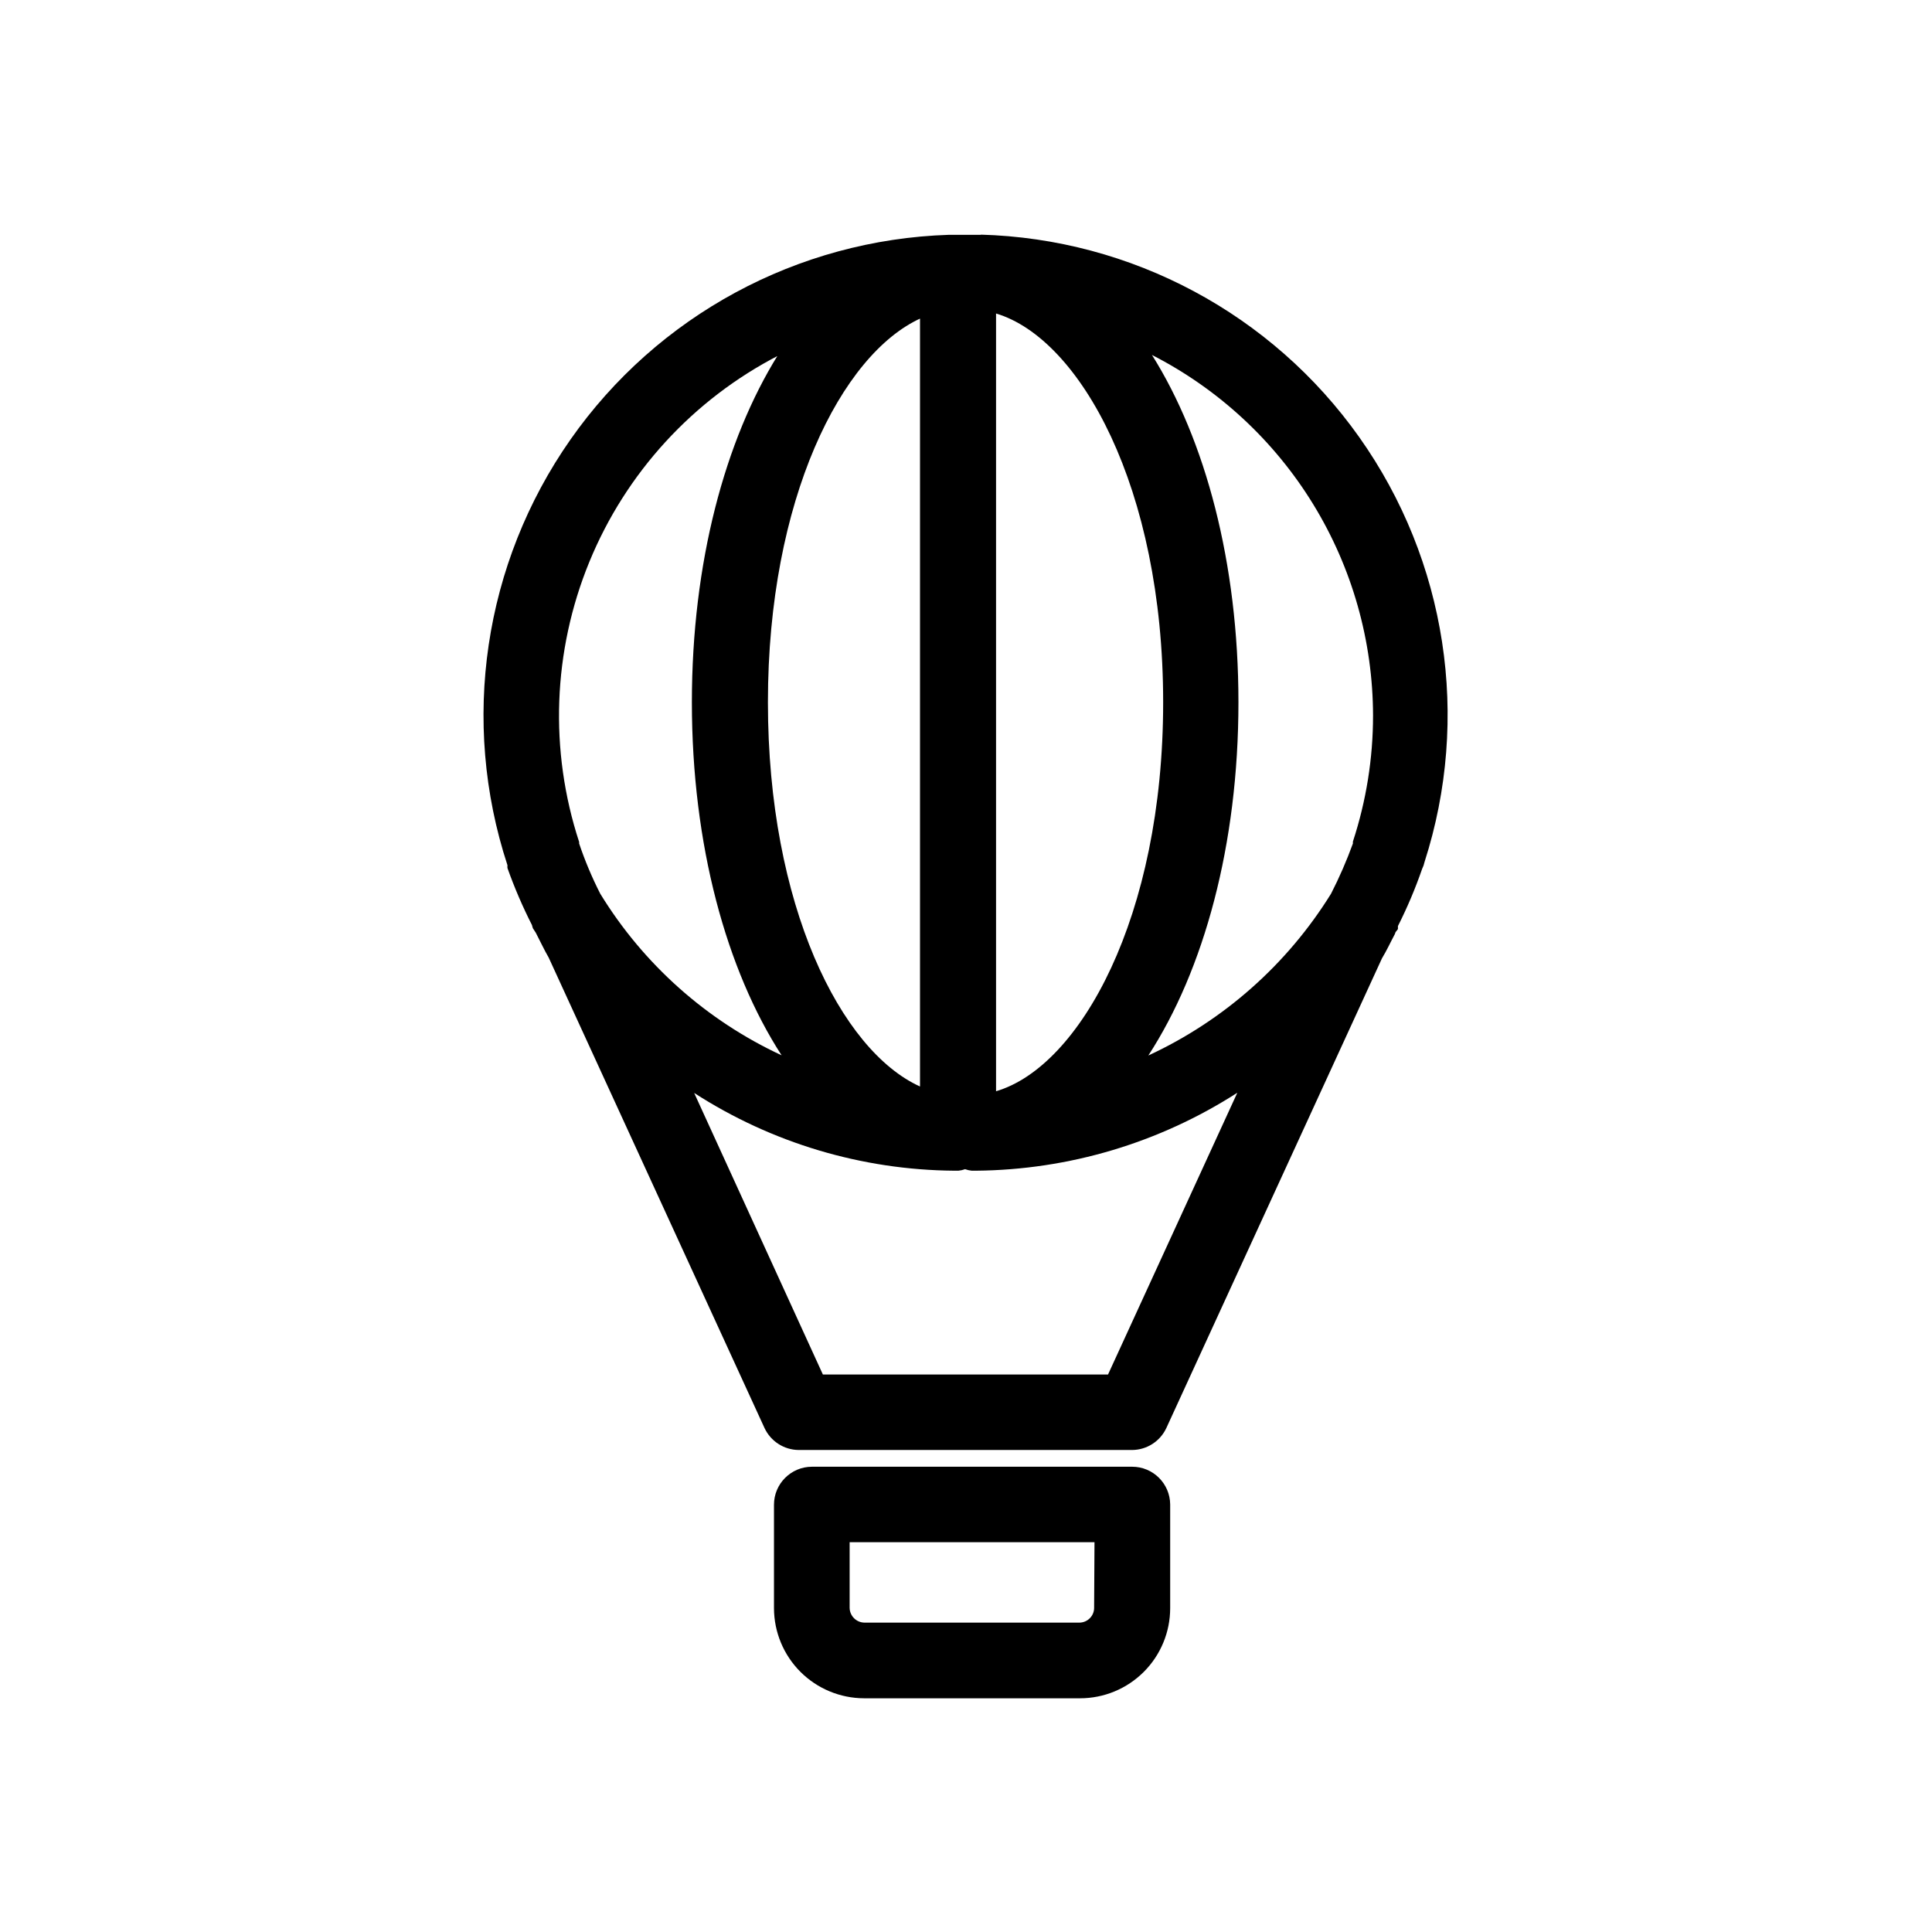 <?xml version="1.0" encoding="UTF-8"?>
<!-- Uploaded to: SVG Repo, www.svgrepo.com, Generator: SVG Repo Mixer Tools -->
<svg fill="#000000" width="800px" height="800px" version="1.1" viewBox="144 144 512 512" xmlns="http://www.w3.org/2000/svg">
 <g>
  <path d="m404.08 206.23h-2.57-3.527-2.519 0.004c-40.109 1.285-77.27 21.391-100.29 54.262-23.02 32.875-29.203 74.668-16.695 112.8-0.023 0.25-0.023 0.504 0 0.754 1.84 5.176 4.008 10.223 6.5 15.117 0.059 0.289 0.145 0.578 0.25 0.855l0.754 1.16c1.16 2.215 2.168 4.434 3.426 6.602l57.184 124.64c1.637 3.535 5.172 5.812 9.07 5.844h88.367c3.898-0.031 7.43-2.309 9.07-5.844l57.129-124.44c1.309-2.168 2.316-4.383 3.477-6.551 0-0.402 0.504-0.805 0.754-1.211h0.004c0.02-0.266 0.02-0.535 0-0.805 2.473-4.887 4.609-9.938 6.398-15.113 0.293-0.594 0.512-1.219 0.652-1.863 12.273-38.148 5.871-79.844-17.281-112.55s-60.352-52.605-100.41-53.707zm103.79 127.41c0 11.344-1.805 22.621-5.34 33.402-0.008 0.168-0.008 0.336 0 0.504-1.652 4.547-3.586 8.988-5.793 13.301-11.602 18.715-28.434 33.621-48.418 42.871 14.711-22.621 23.879-55.82 23.879-93.609 0-36.93-8.766-69.527-22.922-92.047v0.004c17.605 9.008 32.391 22.695 42.727 39.555 10.336 16.859 15.828 36.242 15.867 56.02zm-99.906 99.551v-206.11c22.27 6.652 44.285 46.199 44.285 103.03 0 56.828-22.016 96.527-44.285 103.08zm-20.152-204.85v203.59c-21.008-9.523-40.305-48.012-40.305-101.82s19.5-92.25 40.508-101.77zm-37.633 9.723c-14.055 22.57-22.824 55.117-22.824 92.047 0 37.785 9.168 70.988 23.781 93.559v-0.004c-19.887-9.23-36.609-24.125-48.062-42.82-2.188-4.293-4.059-8.738-5.594-13.301 0.008-0.137 0.008-0.27 0-0.406-7.949-24.277-6.992-50.59 2.699-74.227 9.695-23.637 27.492-43.047 50.203-54.746zm87.461 270.19h-75.57l-34.109-74.613c20.539 13.262 44.426 20.406 68.871 20.605h1.16c0.602-0.055 1.195-0.191 1.762-0.402 0.57 0.207 1.16 0.34 1.766 0.402h1.156c24.562-0.215 48.562-7.375 69.223-20.656z"/>
  <path d="m444.03 532.7h-84.84c-5.566 0-10.078 4.512-10.078 10.074v27.406c0.016 6.332 2.535 12.398 7.008 16.875 4.477 4.473 10.543 6.992 16.875 7.008h57.23c6.336 0 12.406-2.516 16.887-6.996 4.477-4.477 6.996-10.551 6.996-16.887v-27.508c-0.059-5.523-4.551-9.973-10.078-9.973zm-10.078 37.383h0.004c0 2.168-1.762 3.93-3.93 3.93h-56.934c-2.156-0.027-3.902-1.773-3.93-3.93v-17.383h64.891z"/>
 </g>
</svg>